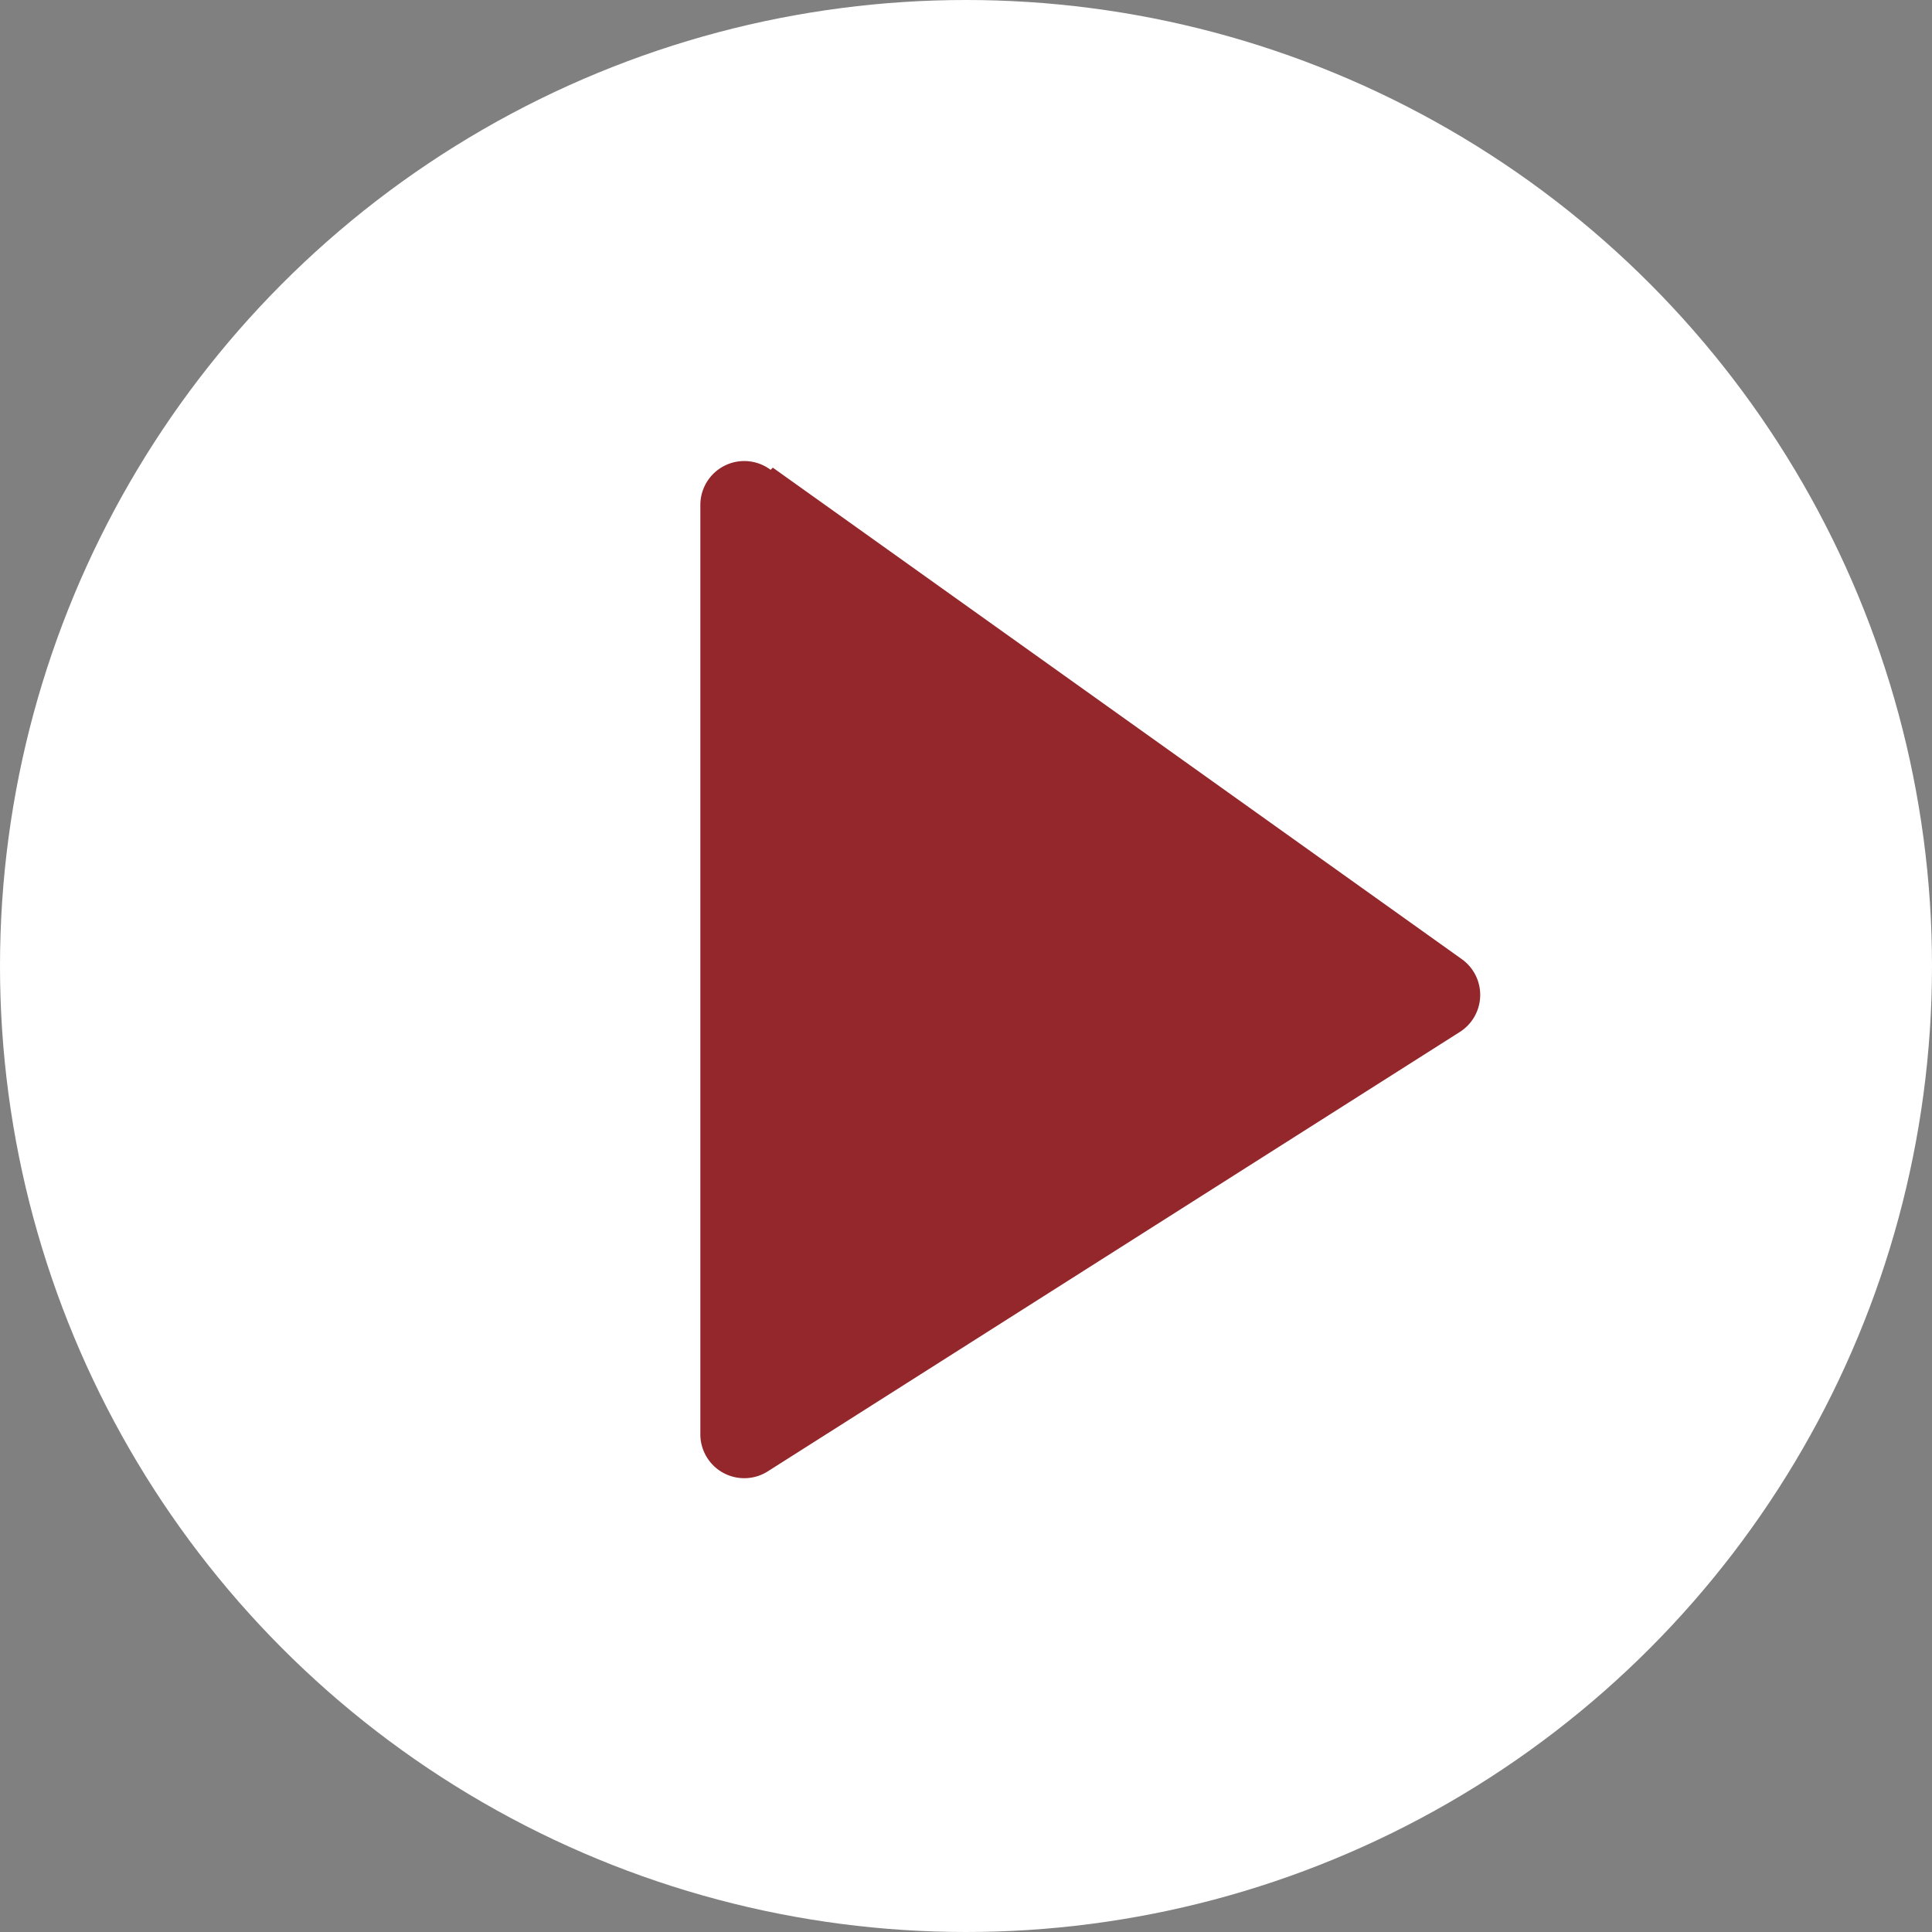 <svg xmlns="http://www.w3.org/2000/svg" width="88" height="88" fill-rule="evenodd" xmlns:v="https://vecta.io/nano"><rect width="100%" height="100%" fill="#808080" stroke="none"/><circle fill="#fff" cx="44" cy="44" r="44"/><path d="M35.2 21.3l31.4 22.4a2 2 0 0 1-.1 3.3L35 67a2 2 0 0 1-3.1-1.7V23a2 2 0 0 1 3.2-1.6z" fill="#93272c"/></svg>